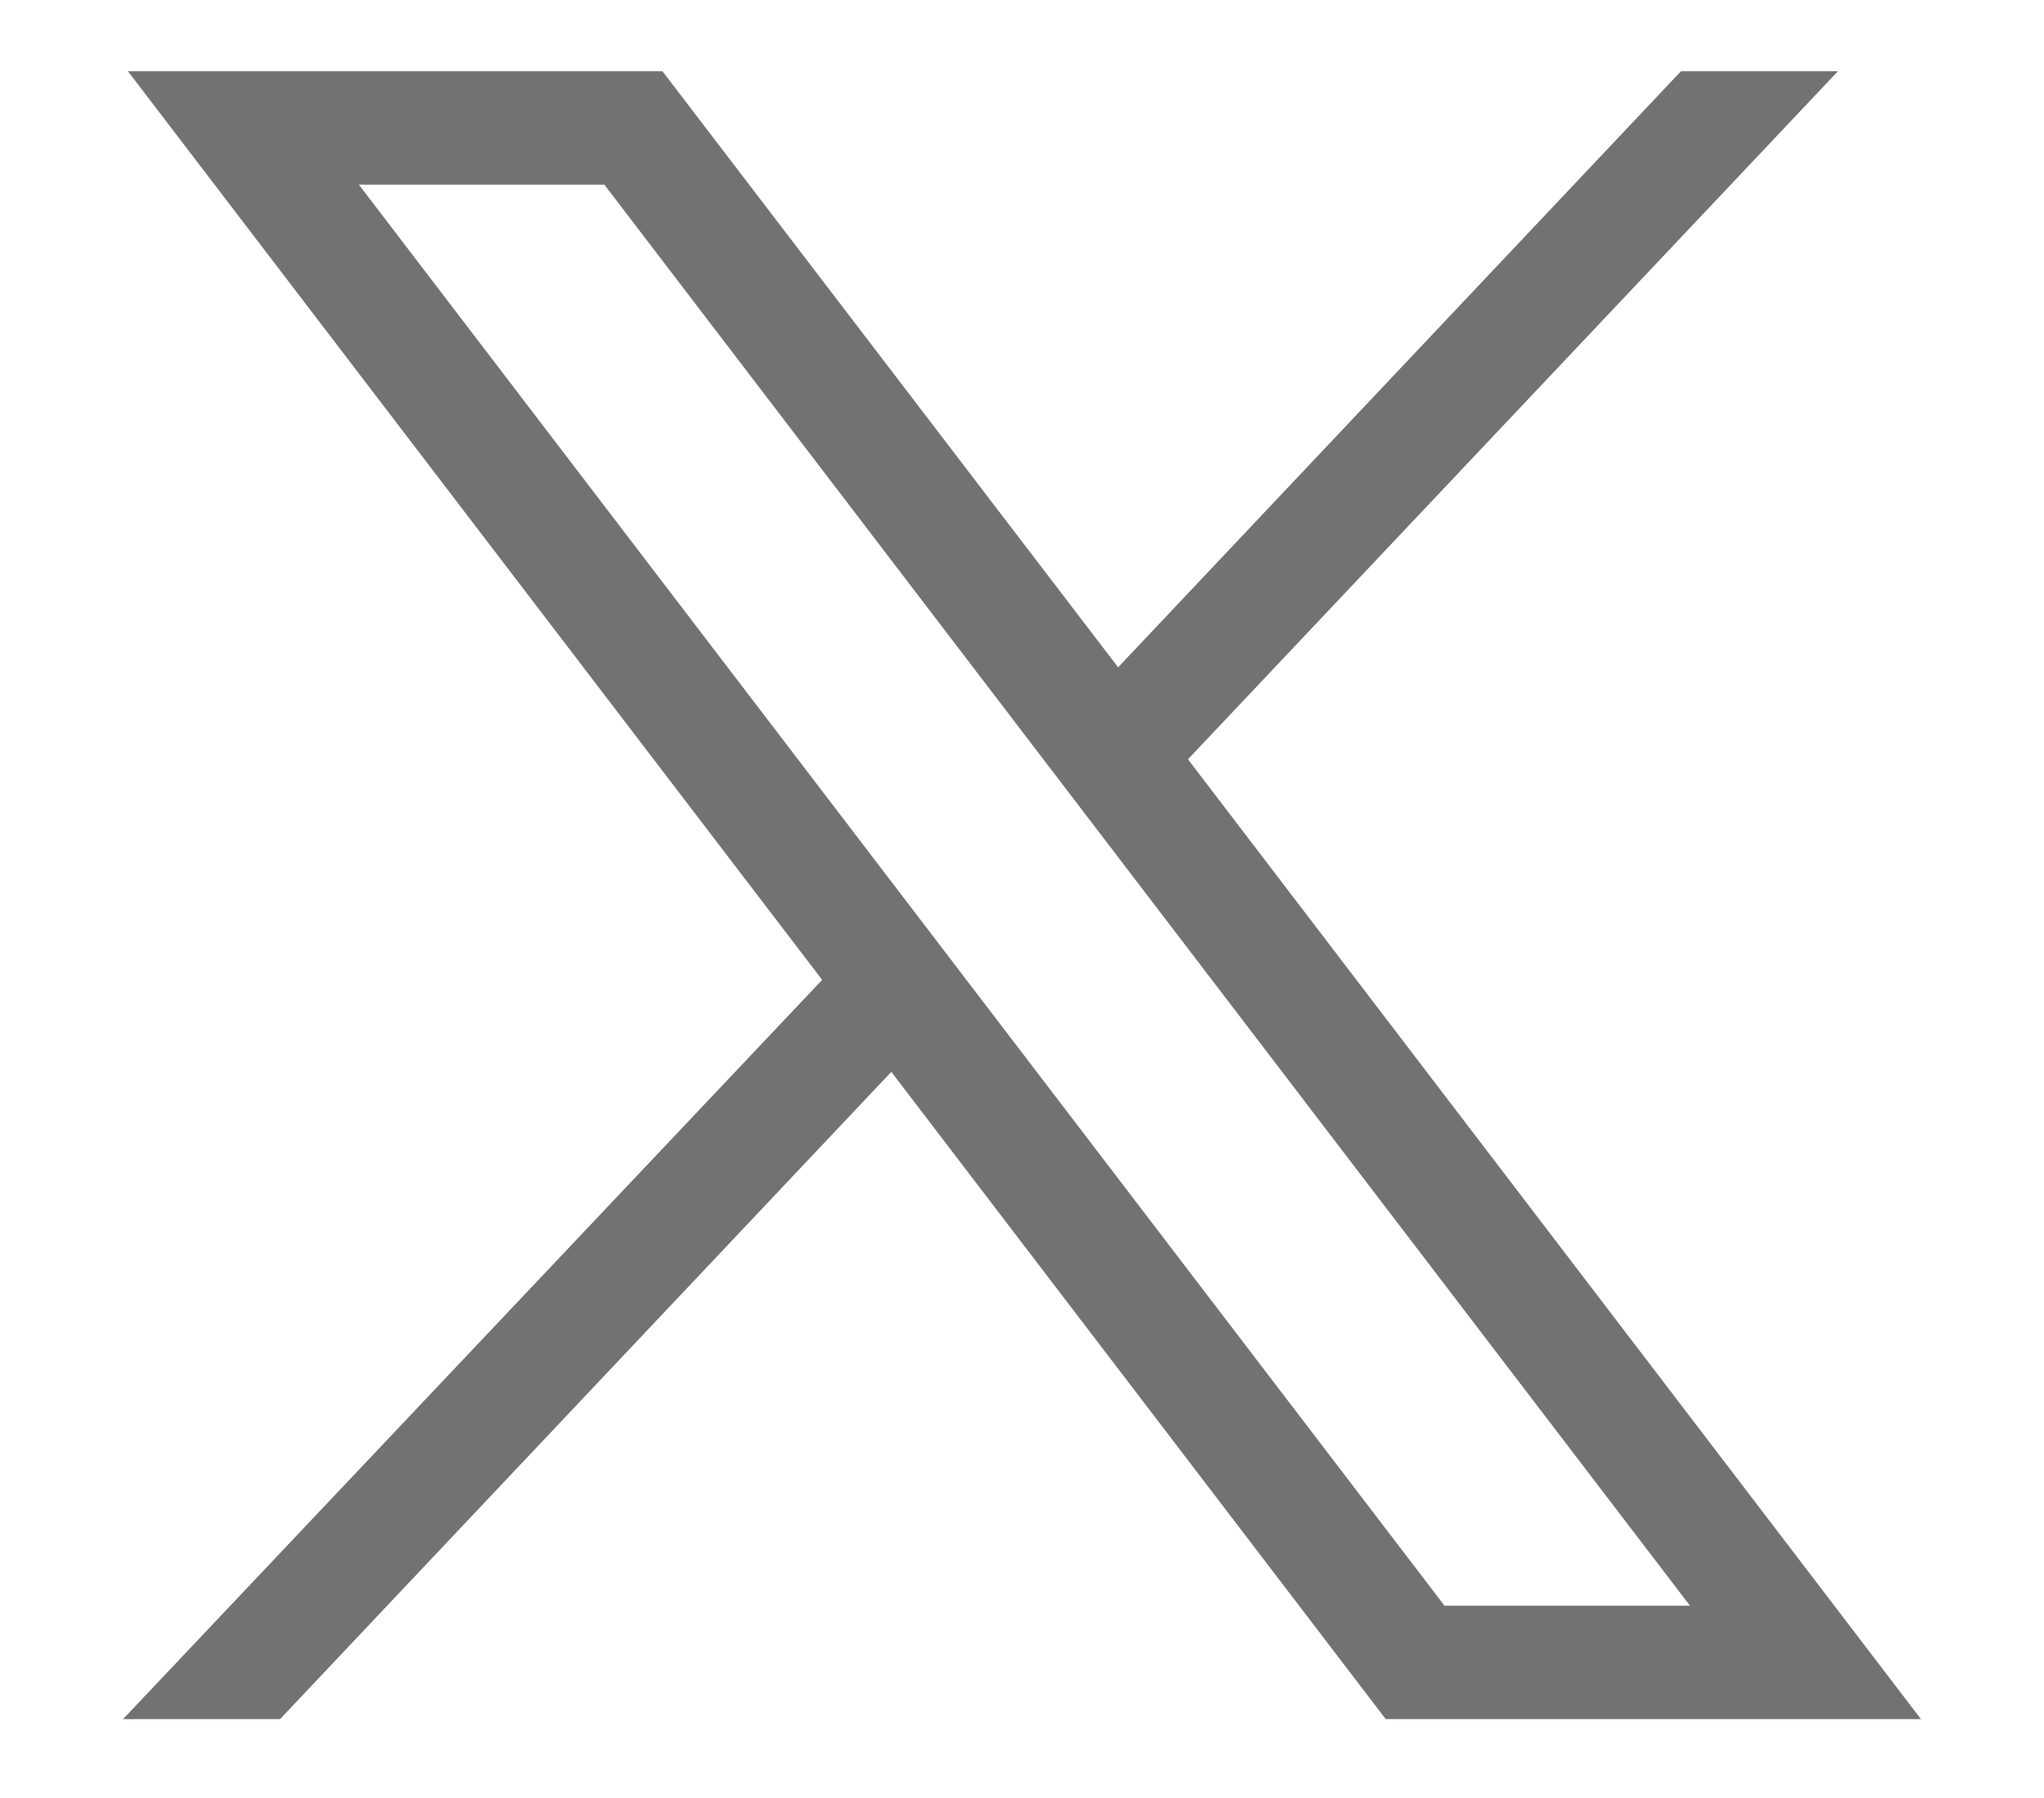<?xml version="1.0" encoding="UTF-8"?>
<!-- Generator: Adobe Illustrator 27.9.0, SVG Export Plug-In . SVG Version: 6.00 Build 0)  -->
<svg xmlns="http://www.w3.org/2000/svg" xmlns:xlink="http://www.w3.org/1999/xlink" version="1.1" x="0px" y="0px" viewBox="0 0 29.56 26" style="enable-background:new 0 0 29.56 26;" xml:space="preserve">
<style type="text/css">
	.st0{display:none;}
	.st1{display:inline;fill:#737174;}
	.st2{fill:#737174;}
</style>
<g id="Layer_1" class="st0">
	<path class="st1" d="M14.66,0c-7.18,0-13,5.82-13,13c0,6.1,4.2,11.21,9.86,12.62v-8.64H8.83V13h2.68v-1.71c0-4.43,2-6.47,6.34-6.47   c0.82,0,2.24,0.16,2.82,0.32v3.6c-0.31-0.03-0.84-0.05-1.5-0.05c-2.13,0-2.95,0.81-2.95,2.91V13h4.25l-0.73,3.97h-3.52v8.93   c6.44-0.78,11.42-6.26,11.42-12.91C27.66,5.82,21.84,0,14.66,0z"></path>
</g>
<g id="Layer_4">
	<path class="st2" d="M1.85,1.03l10.04,13.14L1.78,24.86h2.27l8.84-9.36l7.15,9.36h7.74l-10.6-13.88l9.4-9.95h-2.27l-8.14,8.62   L9.58,1.03H1.85z M5.19,2.67h3.55l15.7,20.55h-3.55L5.19,2.67z"></path>
</g>
<g id="Layer_3" class="st0">
	<path class="st1" d="M7.48,26H2.09V8.64h5.39V26z M4.78,6.27c-1.72,0-3.12-1.43-3.12-3.15C1.66,1.4,3.05,0,4.78,0   C6.5,0,7.9,1.4,7.9,3.12C7.9,4.85,6.5,6.27,4.78,6.27z M27.65,26h-5.38v-8.45c0-2.01-0.04-4.6-2.8-4.6c-2.8,0-3.23,2.19-3.23,4.45   V26h-5.38V8.64h5.17v2.37h0.08c0.72-1.36,2.48-2.8,5.1-2.8c5.46,0,6.46,3.59,6.46,8.26L27.65,26L27.65,26z"></path>
</g>
<g id="Layer_2" class="st0">
	<path class="st1" d="M28.95,5.8c-0.34-1.28-1.34-2.29-2.61-2.63c-2.31-0.62-11.55-0.62-11.55-0.62s-9.24,0-11.55,0.62   C1.96,3.52,0.96,4.52,0.62,5.8C0,8.12,0,12.97,0,12.97s0,4.84,0.62,7.16c0.34,1.28,1.34,2.25,2.61,2.59   c2.31,0.62,11.55,0.62,11.55,0.62s9.24,0,11.55-0.62c1.27-0.34,2.27-1.31,2.61-2.59c0.62-2.32,0.62-7.16,0.62-7.16   S29.56,8.12,28.95,5.8z M11.76,17.36V8.57l7.73,4.4L11.76,17.36L11.76,17.36z"></path>
</g>
</svg>
